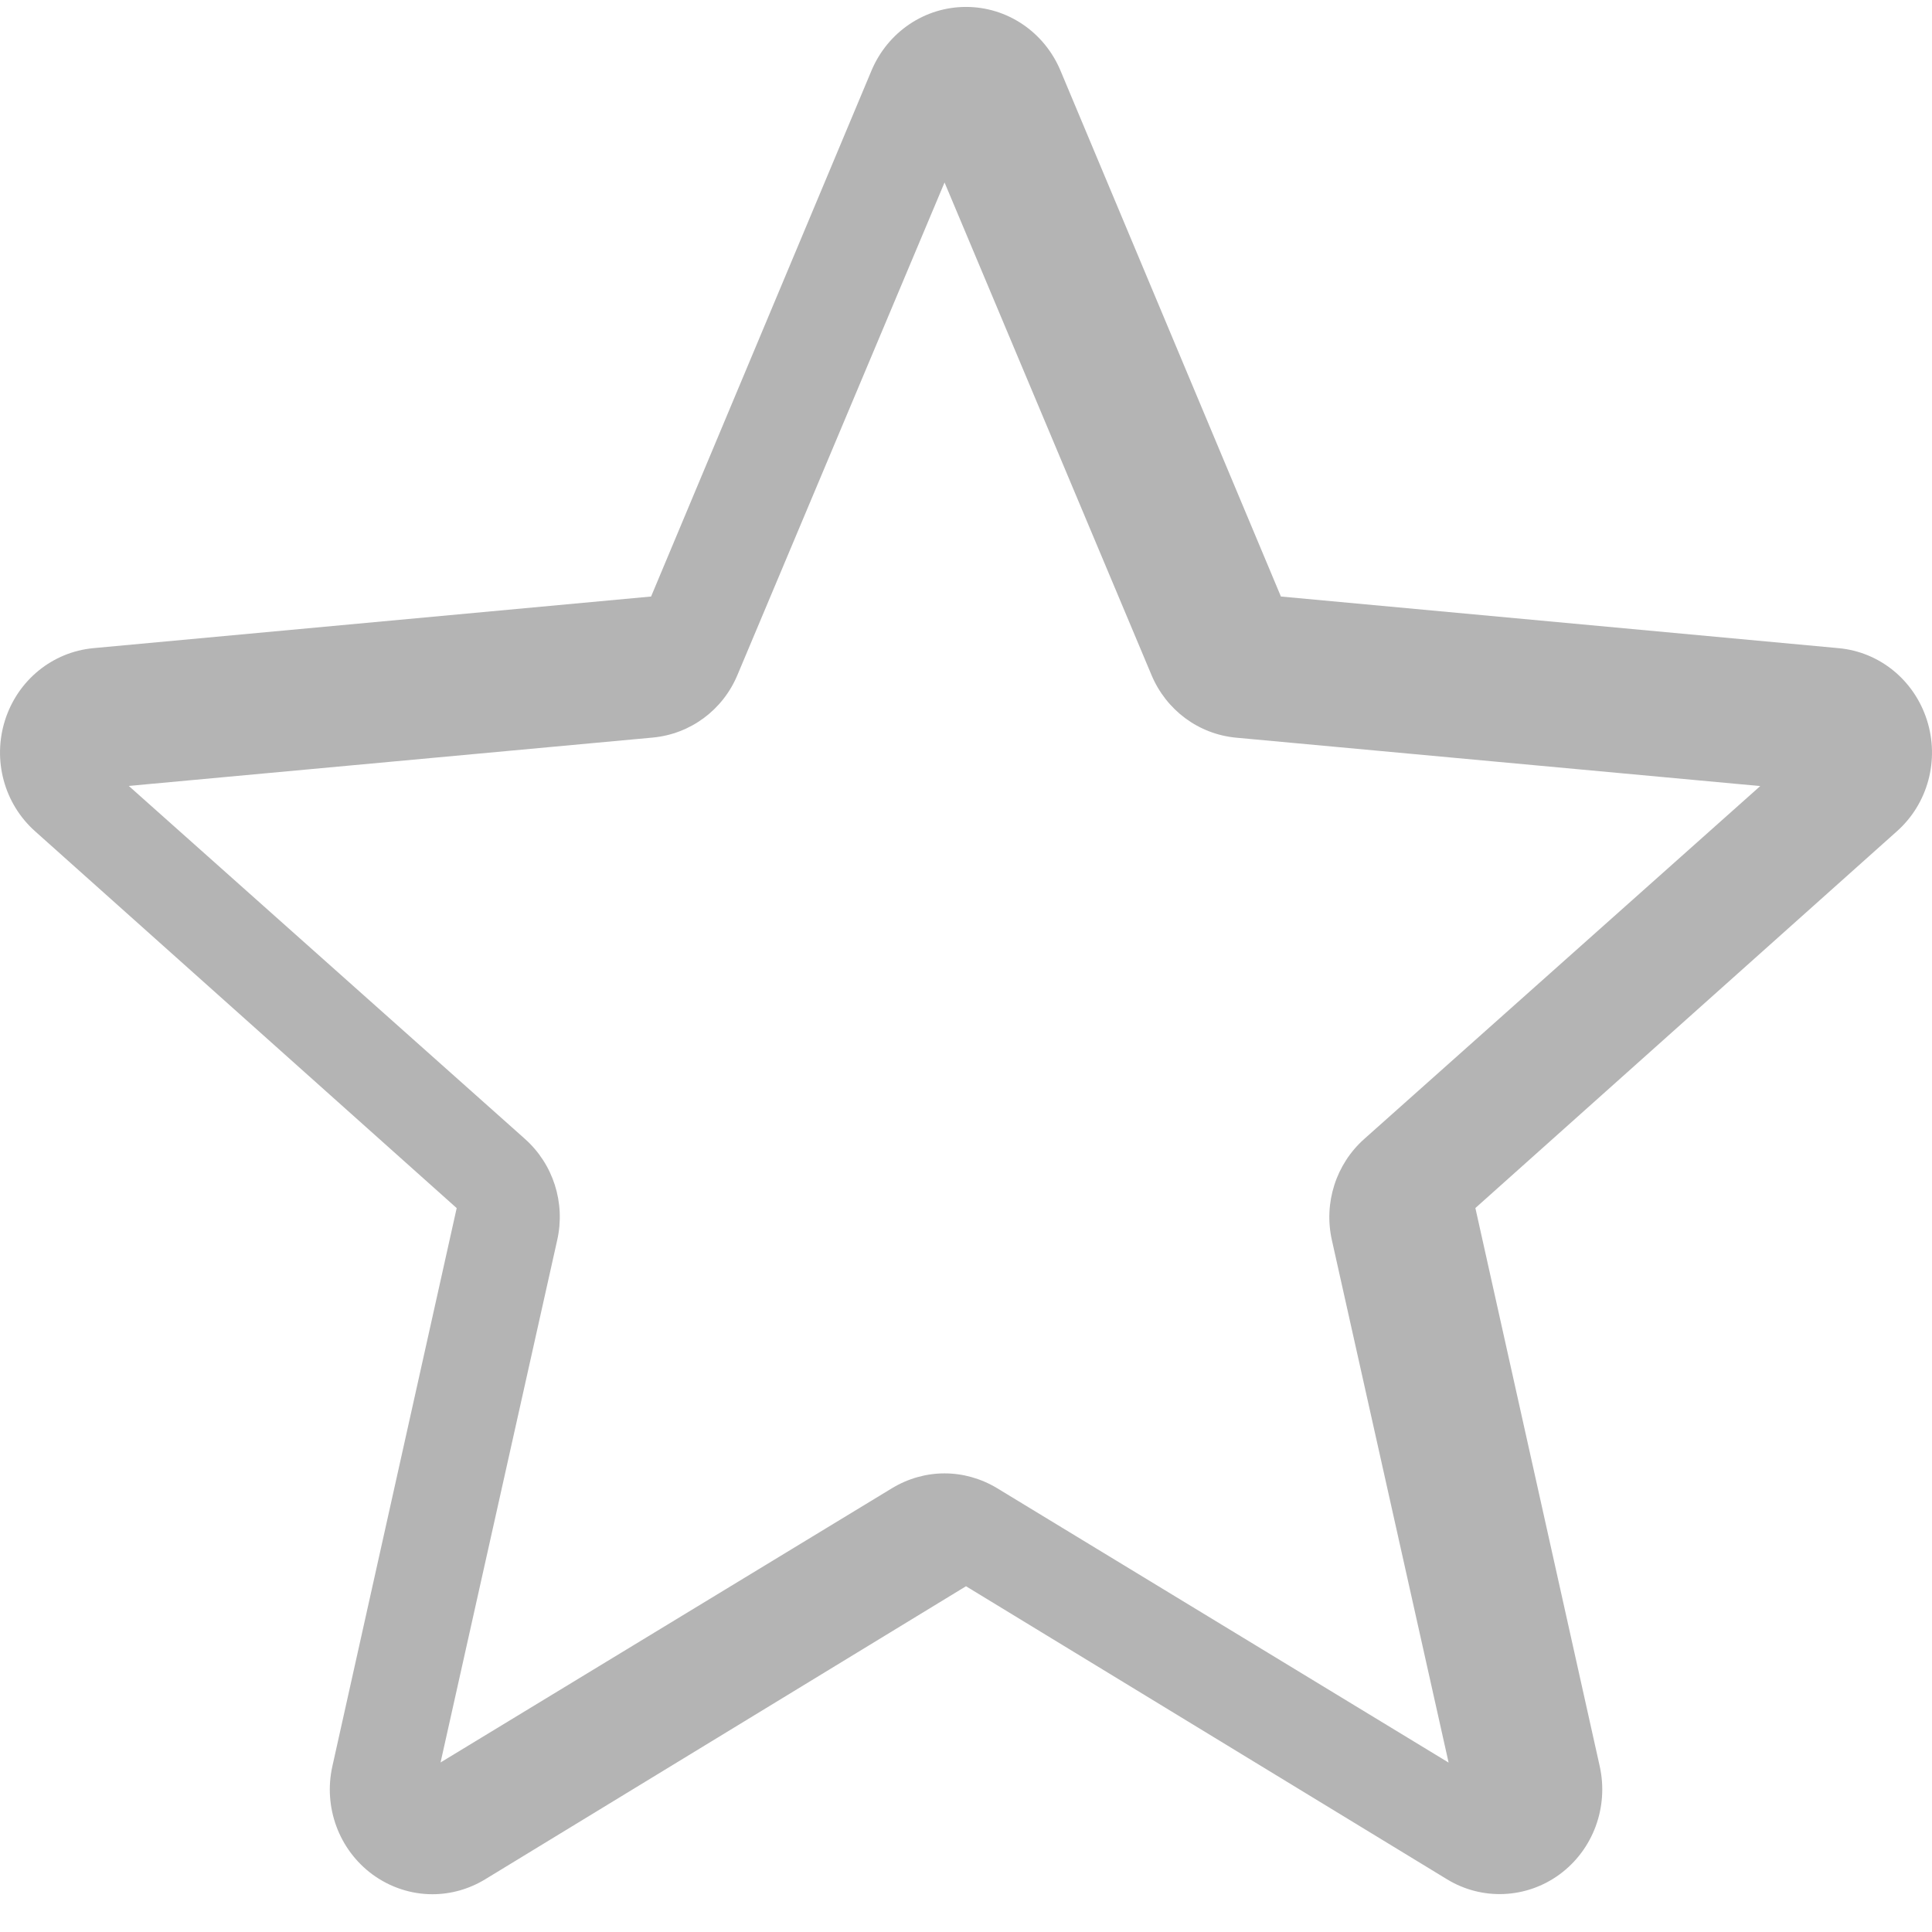 <svg viewBox="0 0 29 29" fill="none" xmlns="http://www.w3.org/2000/svg">
<path fill-rule="evenodd" clip-rule="evenodd" d="M5.588 28.134C5.858 28.332 6.173 28.433 6.491 28.433C6.765 28.433 7.037 28.358 7.281 28.21L14.5 23.81L21.719 28.208C22.245 28.53 22.913 28.502 23.413 28.133C23.914 27.763 24.149 27.126 24.012 26.51L22.146 18.133L28.473 12.478C28.939 12.064 29.115 11.408 28.924 10.809C28.733 10.21 28.214 9.785 27.597 9.729L19.227 8.954L15.917 1.057C15.673 0.478 15.117 0.104 14.5 0.104C13.882 0.104 13.327 0.478 13.082 1.058L9.773 8.954L1.401 9.729C0.786 9.787 0.267 10.21 0.076 10.809C-0.115 11.409 0.062 12.064 0.527 12.478L6.855 18.134L4.989 26.512C4.852 27.126 5.087 27.763 5.588 28.134ZM14.965 22.337C14.722 22.191 14.451 22.116 14.178 22.116C13.905 22.116 13.635 22.191 13.392 22.337L6.613 26.455L8.364 18.614C8.49 18.054 8.304 17.473 7.878 17.094L1.933 11.797L9.799 11.071C10.364 11.018 10.851 10.657 11.07 10.13L14.178 2.739L17.283 10.129C17.504 10.659 17.991 11.021 18.557 11.073L26.422 11.799L20.478 17.096C20.053 17.474 19.867 18.057 19.992 18.615L21.744 26.457L14.965 22.337Z" fill="#b4b4b4"/>
</svg>
